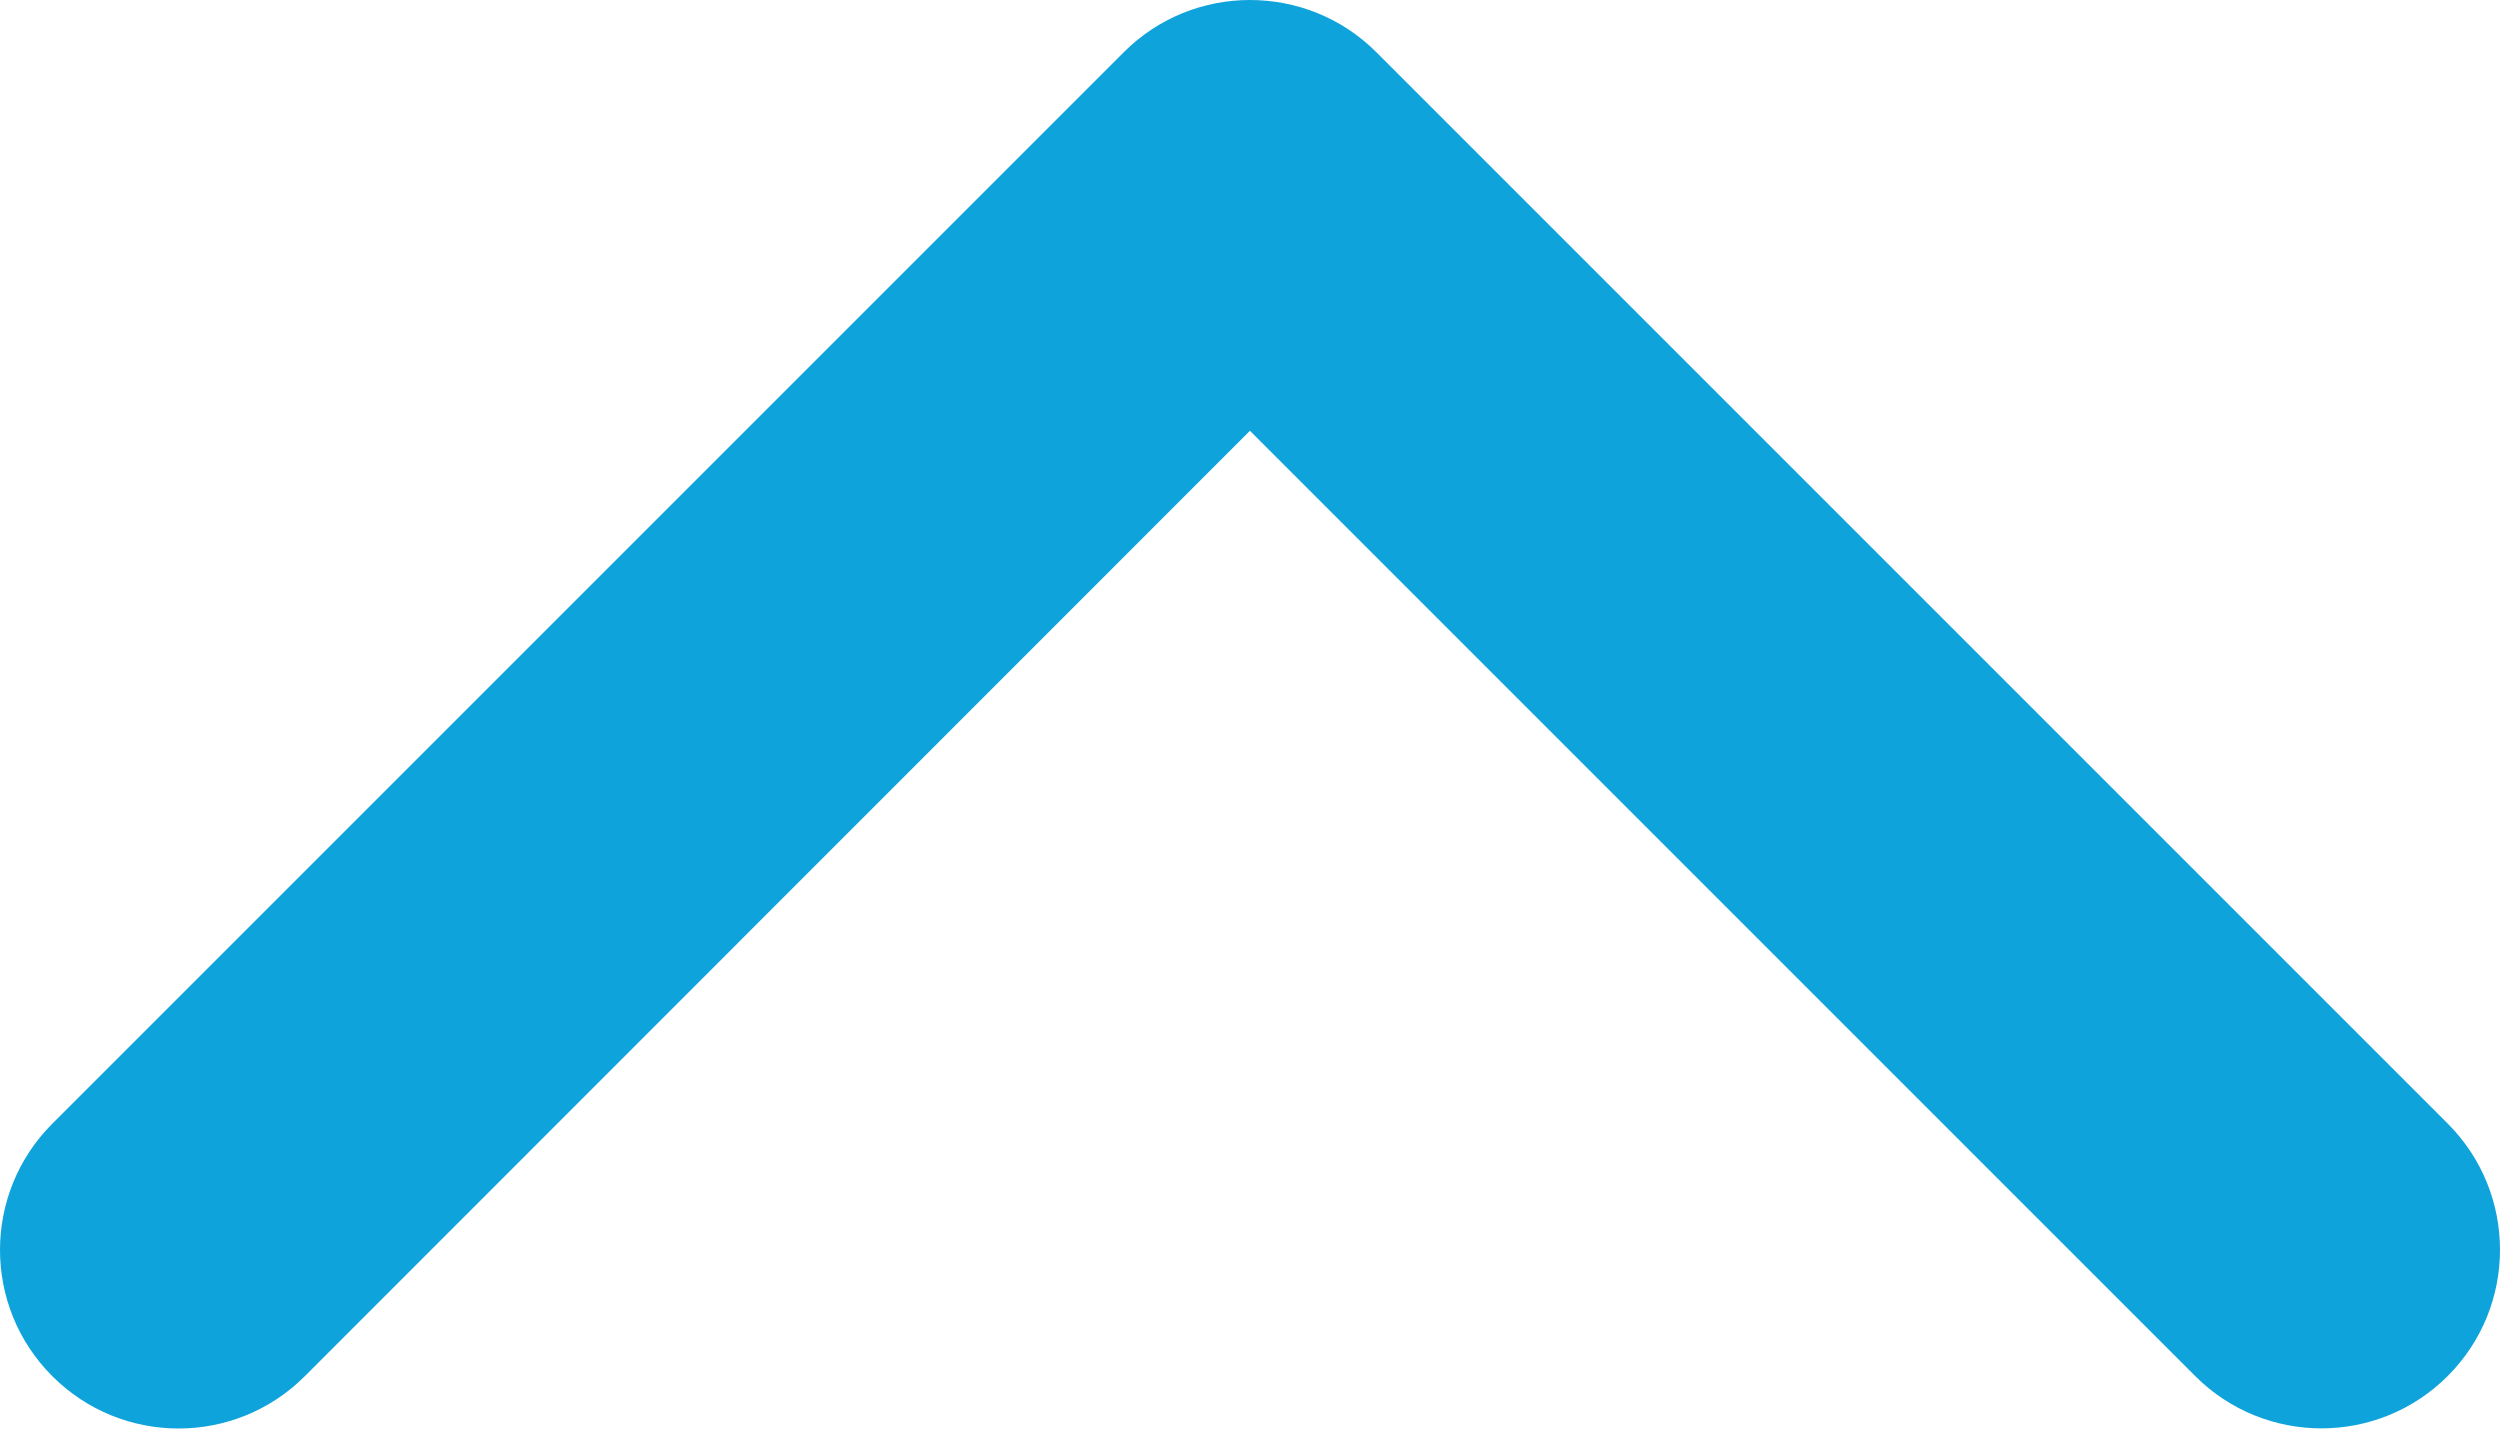 <?xml version="1.0" encoding="UTF-8" standalone="no"?>
<svg
   xmlns:svg="http://www.w3.org/2000/svg"
   xmlns="http://www.w3.org/2000/svg"
   viewBox="0 0 448.02 256"
   fill="#0fa3db"
   version="1.1"
   id="svg4"
   width="448.02"
   height="256">
  <path
     d="m 223.995,0 c -8.188,0 -16.38,3.125 -22.62,9.375 l -192,192 c -12.5,12.5 -12.5,32.75 0,45.25 12.5,12.5 32.75,12.5 45.25,0 L 223.995,77.2 l 169.4,169.4 c 12.5,12.5 32.75,12.5 45.25,0 12.5,-12.5 12.5,-32.75 0,-45.25 l -192,-192 C 240.395,3.1 232.195,0 223.995,0 Z"
     id="path2" />
</svg>
